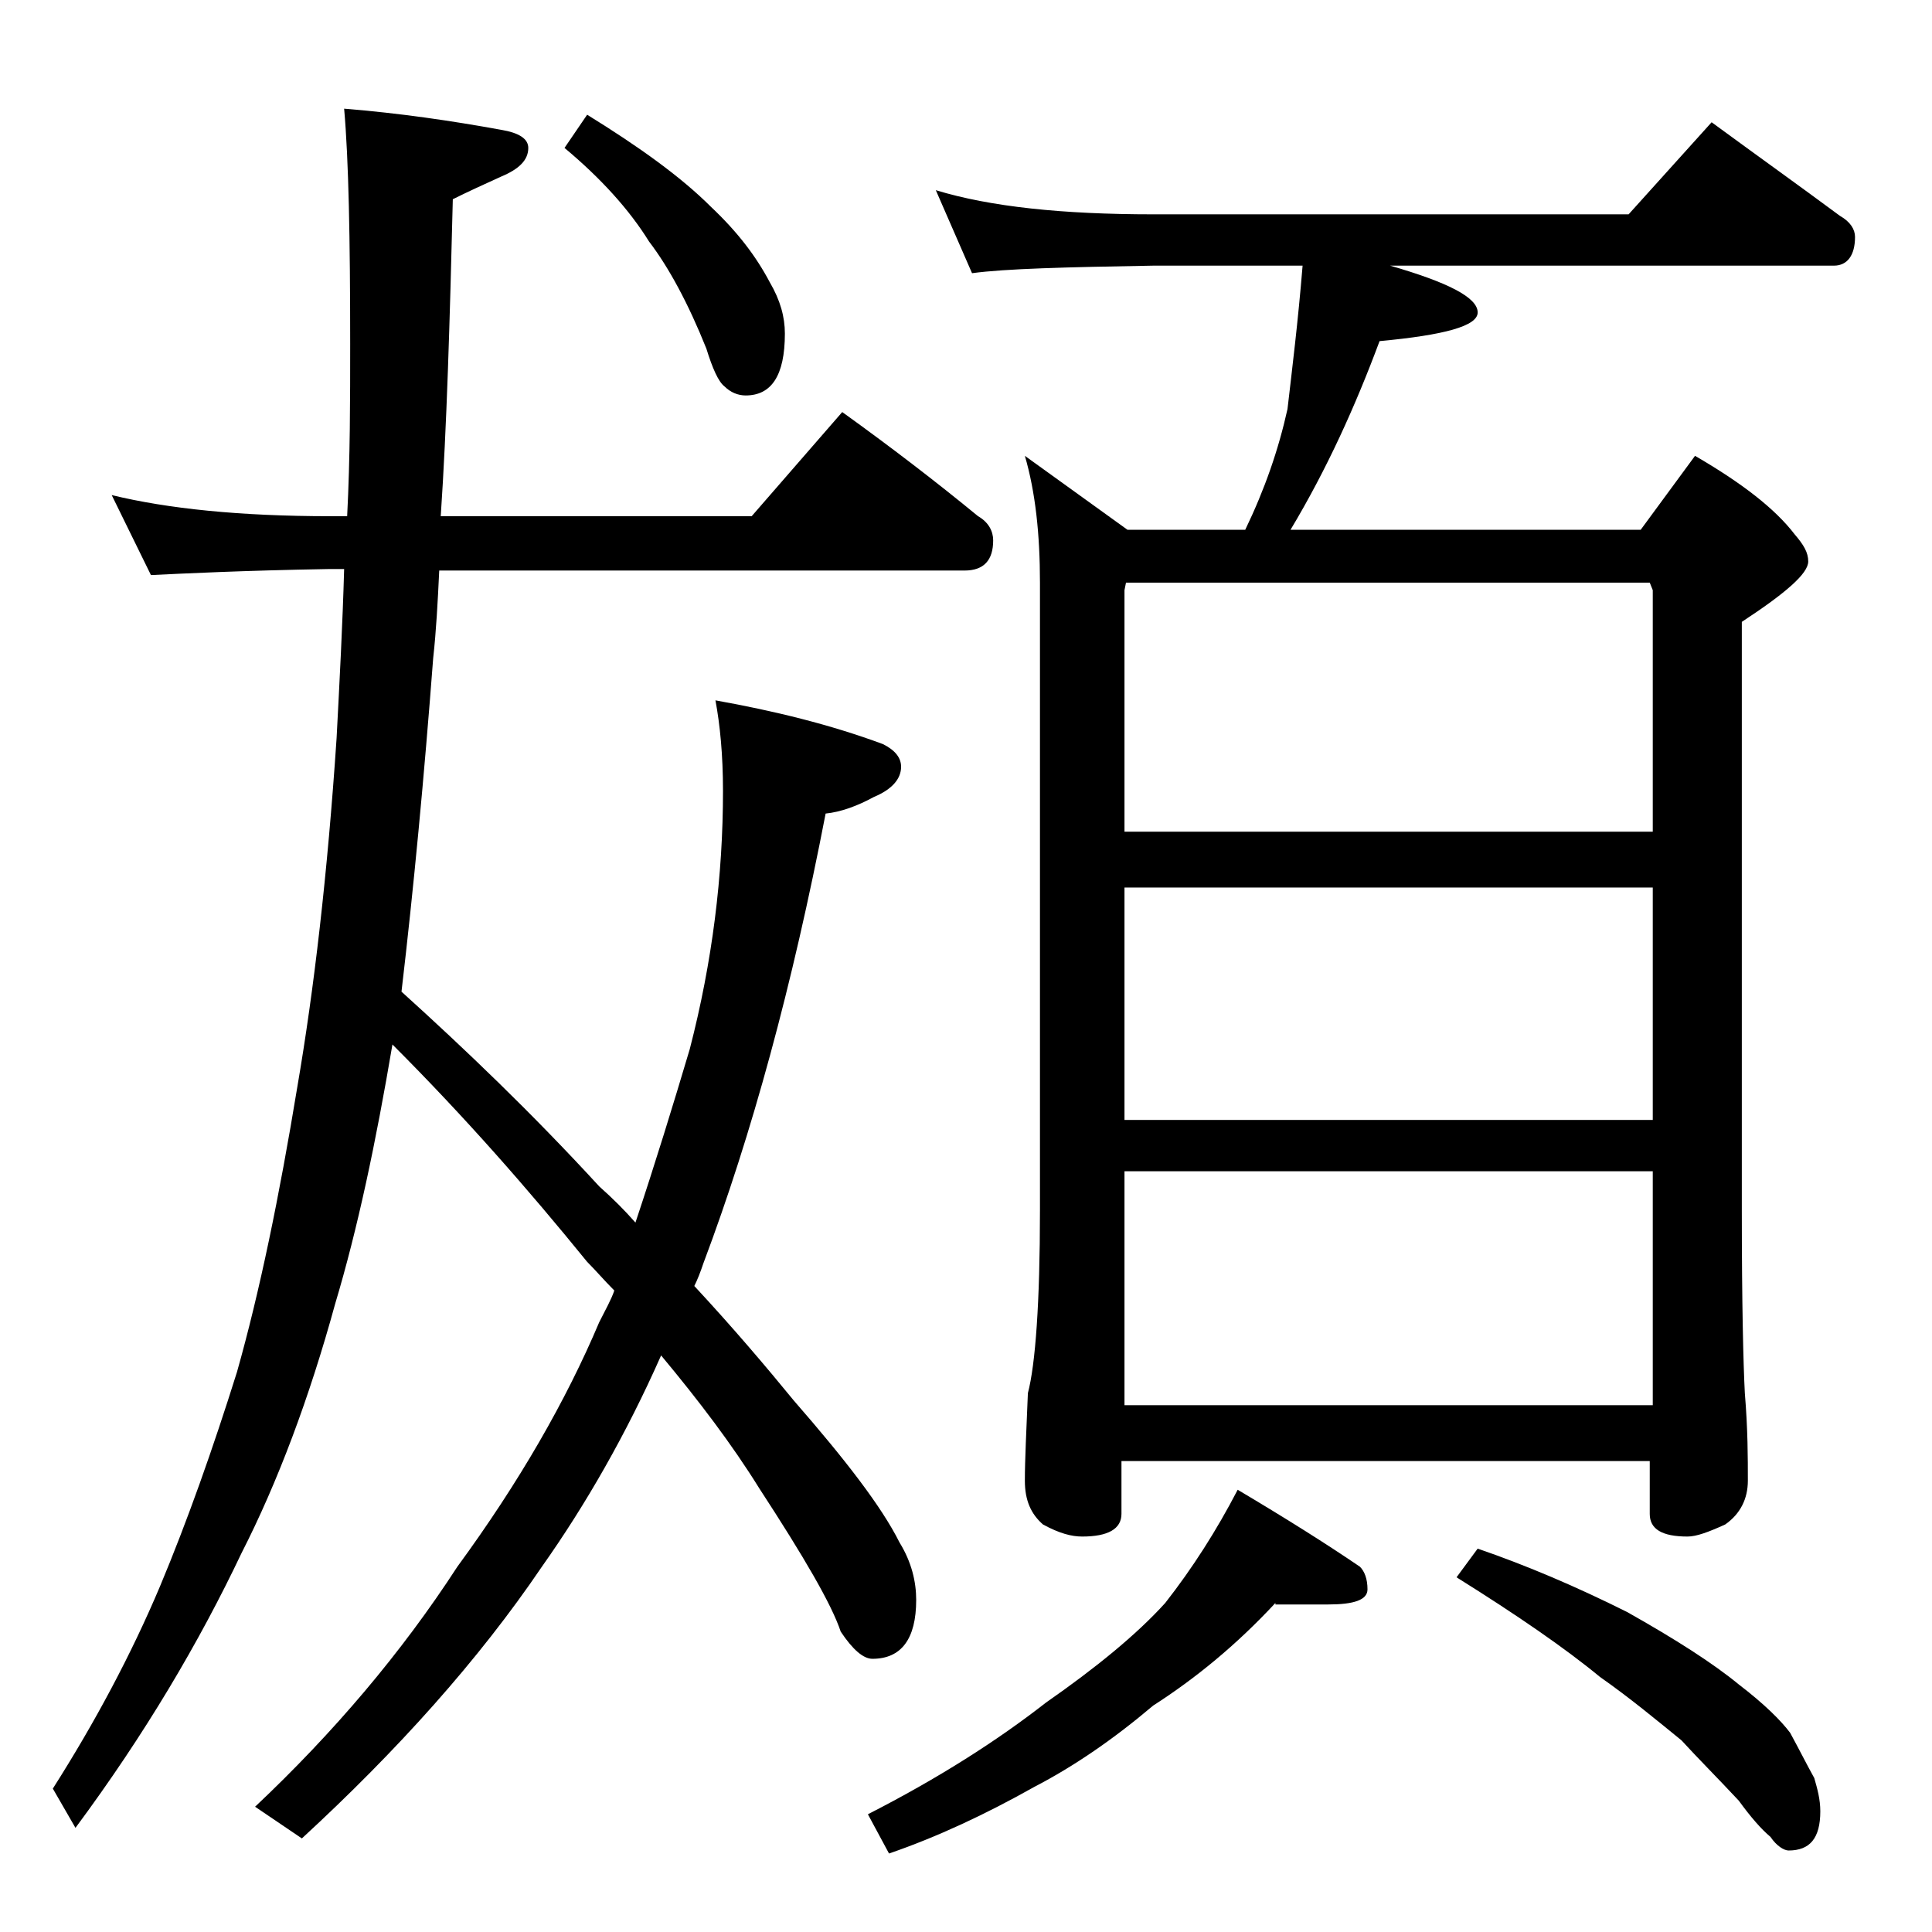 <?xml version="1.0" encoding="utf-8"?>
<!-- Generator: Adobe Illustrator 18.0.0, SVG Export Plug-In . SVG Version: 6.00 Build 0)  -->
<!DOCTYPE svg PUBLIC "-//W3C//DTD SVG 1.1//EN" "http://www.w3.org/Graphics/SVG/1.1/DTD/svg11.dtd">
<svg version="1.1" id="Layer_1" xmlns="http://www.w3.org/2000/svg" xmlns:xlink="http://www.w3.org/1999/xlink" x="0px" y="0px"
	 viewBox="0 0 128 128" enable-background="new 0 0 128 128" xml:space="preserve">
<path d="M7.4,32.8c3.7,0.9,8.5,1.4,14.5,1.4H23c0.2-3.9,0.2-7.7,0.2-11.4c0-7-0.1-12.2-0.4-15.6c3.7,0.3,7.1,0.8,10.4,1.4
	C34.4,8.8,35,9.2,35,9.8c0,0.8-0.6,1.4-1.8,1.9c-1.1,0.5-2.2,1-3.2,1.5c-0.2,8.1-0.4,15.1-0.8,21h20.6l6-6.9c3.2,2.3,6.2,4.6,9,6.9
	c0.7,0.4,1,1,1,1.6c0,1.3-0.6,2-1.9,2H29.1c-0.1,2.1-0.2,4-0.4,5.8c-0.6,7.9-1.3,15.3-2.1,22.1c4.2,3.8,8.6,8,13.1,12.9
	c0.9,0.8,1.7,1.6,2.4,2.4c1.3-3.9,2.5-7.8,3.6-11.5c1.5-5.8,2.2-11.5,2.2-17.1c0-2.4-0.2-4.4-0.5-6c3.9,0.7,7.6,1.6,11.1,2.9
	c0.8,0.4,1.2,0.9,1.2,1.5c0,0.8-0.6,1.5-1.8,2c-1.1,0.6-2.2,1-3.2,1.1c-2.2,11.4-4.9,21.3-8.1,29.8c-0.2,0.6-0.4,1.1-0.6,1.5
	c2.6,2.8,4.8,5.4,6.6,7.6c3.4,3.9,5.8,7,7,9.4c0.8,1.3,1.1,2.6,1.1,3.8c0,2.6-1,3.9-2.9,3.9c-0.6,0-1.3-0.6-2.1-1.8
	c-0.6-1.8-2.4-4.9-5.4-9.5c-1.8-2.9-4-5.8-6.5-8.8c-2.3,5.2-5,9.9-7.9,14C31.7,110,26.3,116,20,121.8l-3.1-2.1
	c5.2-4.9,9.7-10.2,13.4-15.9c4.1-5.6,7.2-11,9.4-16.2c0.4-0.8,0.8-1.5,1-2.1c-0.7-0.7-1.2-1.3-1.8-1.9C35,78.8,30.8,74,26,69.2
	c-1.1,6.5-2.3,12.2-3.8,17.2c-1.7,6.2-3.8,11.8-6.2,16.5c-2.8,5.9-6.4,12-11,18.2l-1.5-2.6c2.8-4.4,5.2-8.9,7.1-13.4
	c1.8-4.3,3.5-9.1,5.1-14.2c1.5-5.3,2.8-11.6,4-18.9c1.1-6.4,2-14.1,2.6-23.1c0.2-3.8,0.4-7.6,0.5-11.2h-1C16,37.8,12.1,38,10,38.1
	L7.4,32.8z M38.9,7.6c3.4,2.1,6.2,4.1,8.2,6.1c1.8,1.7,3,3.3,3.9,5c0.7,1.2,1,2.3,1,3.4c0,2.8-0.9,4.1-2.6,4.1c-0.5,0-1-0.2-1.4-0.6
	c-0.4-0.3-0.8-1.2-1.2-2.5c-1.2-3-2.5-5.4-3.8-7.1c-1.3-2.1-3.2-4.2-5.6-6.2L38.9,7.6z M84.5,106.2c-2.6,2.8-5.3,5-8.1,6.8
	c-2.6,2.2-5.2,4-7.9,5.4c-3.2,1.8-6.4,3.3-9.6,4.4l-1.4-2.6c4.7-2.4,8.6-4.9,11.8-7.4c3.3-2.3,6-4.5,7.9-6.6
	c1.8-2.3,3.4-4.8,4.8-7.5c3.2,1.9,5.9,3.6,8.1,5.1c0.3,0.3,0.5,0.8,0.5,1.5c0,0.7-0.9,1-2.6,1H84.5z M62,12.6
	c3.6,1.1,8.4,1.6,14.4,1.6h31.5l5.5-6.1c3,2.2,5.8,4.2,8.5,6.2c0.7,0.4,1,0.9,1,1.4c0,1.2-0.5,1.9-1.4,1.9H92.1
	c3.8,1.1,5.8,2.1,5.8,3.1c0,0.9-2.2,1.5-6.5,1.9c-1.6,4.3-3.5,8.5-5.9,12.5h23.2l3.6-4.9c3.1,1.8,5.3,3.5,6.6,5.2
	c0.6,0.7,0.9,1.2,0.9,1.8c0,0.8-1.5,2.1-4.4,4v39c0,6.2,0.1,10.2,0.2,12.1c0.2,2.4,0.2,4.3,0.2,5.8c0,1.2-0.5,2.2-1.5,2.9
	c-1.1,0.5-1.9,0.8-2.5,0.8c-1.7,0-2.5-0.5-2.5-1.5v-3.5h-35v3.5c0,1-0.9,1.5-2.6,1.5c-0.7,0-1.5-0.2-2.6-0.8
	c-0.8-0.7-1.2-1.6-1.2-2.9c0-1.4,0.1-3.3,0.2-5.8c0.5-1.9,0.8-6,0.8-12.1V38.6c0-3.2-0.3-6-1-8.4l6.8,4.9h7.8c1.3-2.7,2.2-5.3,2.8-8
	c0.3-2.6,0.7-5.8,1-9.5h-9.9c-5.8,0.1-9.8,0.2-12,0.5L62,12.6z M74.5,55.1h35v-16l-0.2-0.5H74.6l-0.1,0.5V55.1z M74.5,74.2h35V58.8
	h-35V74.2z M74.5,93.1h35V77.6h-35V93.1z M97.9,102.6c3.2,1.1,6.5,2.5,9.9,4.2c3.2,1.8,5.7,3.4,7.4,4.8c1.7,1.3,2.8,2.4,3.4,3.2
	c0.6,1.1,1.1,2.1,1.6,3c0.2,0.7,0.4,1.4,0.4,2.2c0,1.8-0.7,2.6-2.1,2.6c-0.3,0-0.8-0.3-1.2-0.9c-0.6-0.5-1.3-1.3-2.1-2.4
	c-1.4-1.5-2.7-2.8-3.8-4c-1.6-1.3-3.4-2.8-5.4-4.2c-2.3-1.9-5.5-4.1-9.5-6.6L97.9,102.6z"/>
</svg>
